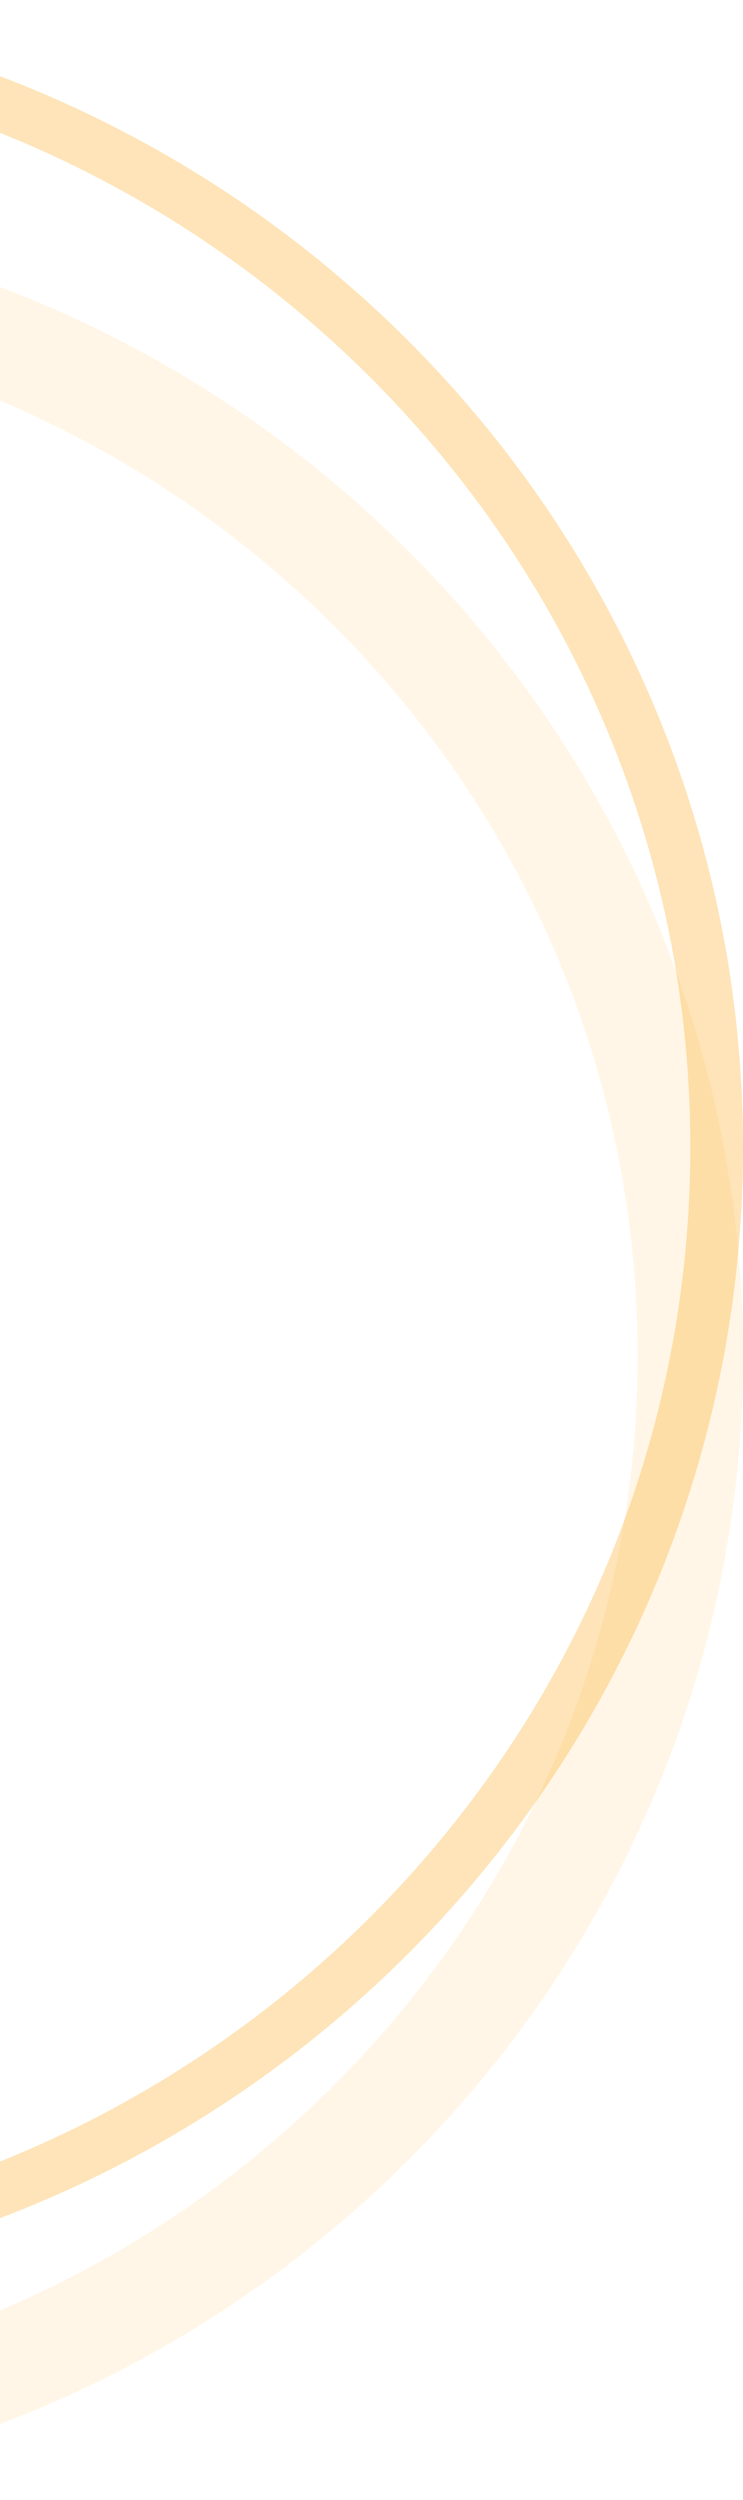 <svg width="141" height="474" viewBox="0 0 141 474" fill="none" xmlns="http://www.w3.org/2000/svg">
  <path
    d="M-294 217.5C-294 334.807 -197.795 430 -79 430C39.795 430 136 334.807 136 217.5C136 100.193 39.795 5 -79 5C-197.795 5 -294 100.193 -294 217.5Z"
    stroke="#FBA311" stroke-opacity="0.3" stroke-width="10" />
  <path
    d="M-289 257C-289 371.194 -195.11 464 -79 464C37.11 464 131 371.194 131 257C131 142.806 37.11 50 -79 50C-195.11 50 -289 142.806 -289 257Z"
    stroke="#FBA311" stroke-opacity="0.1" stroke-width="20" />
</svg>